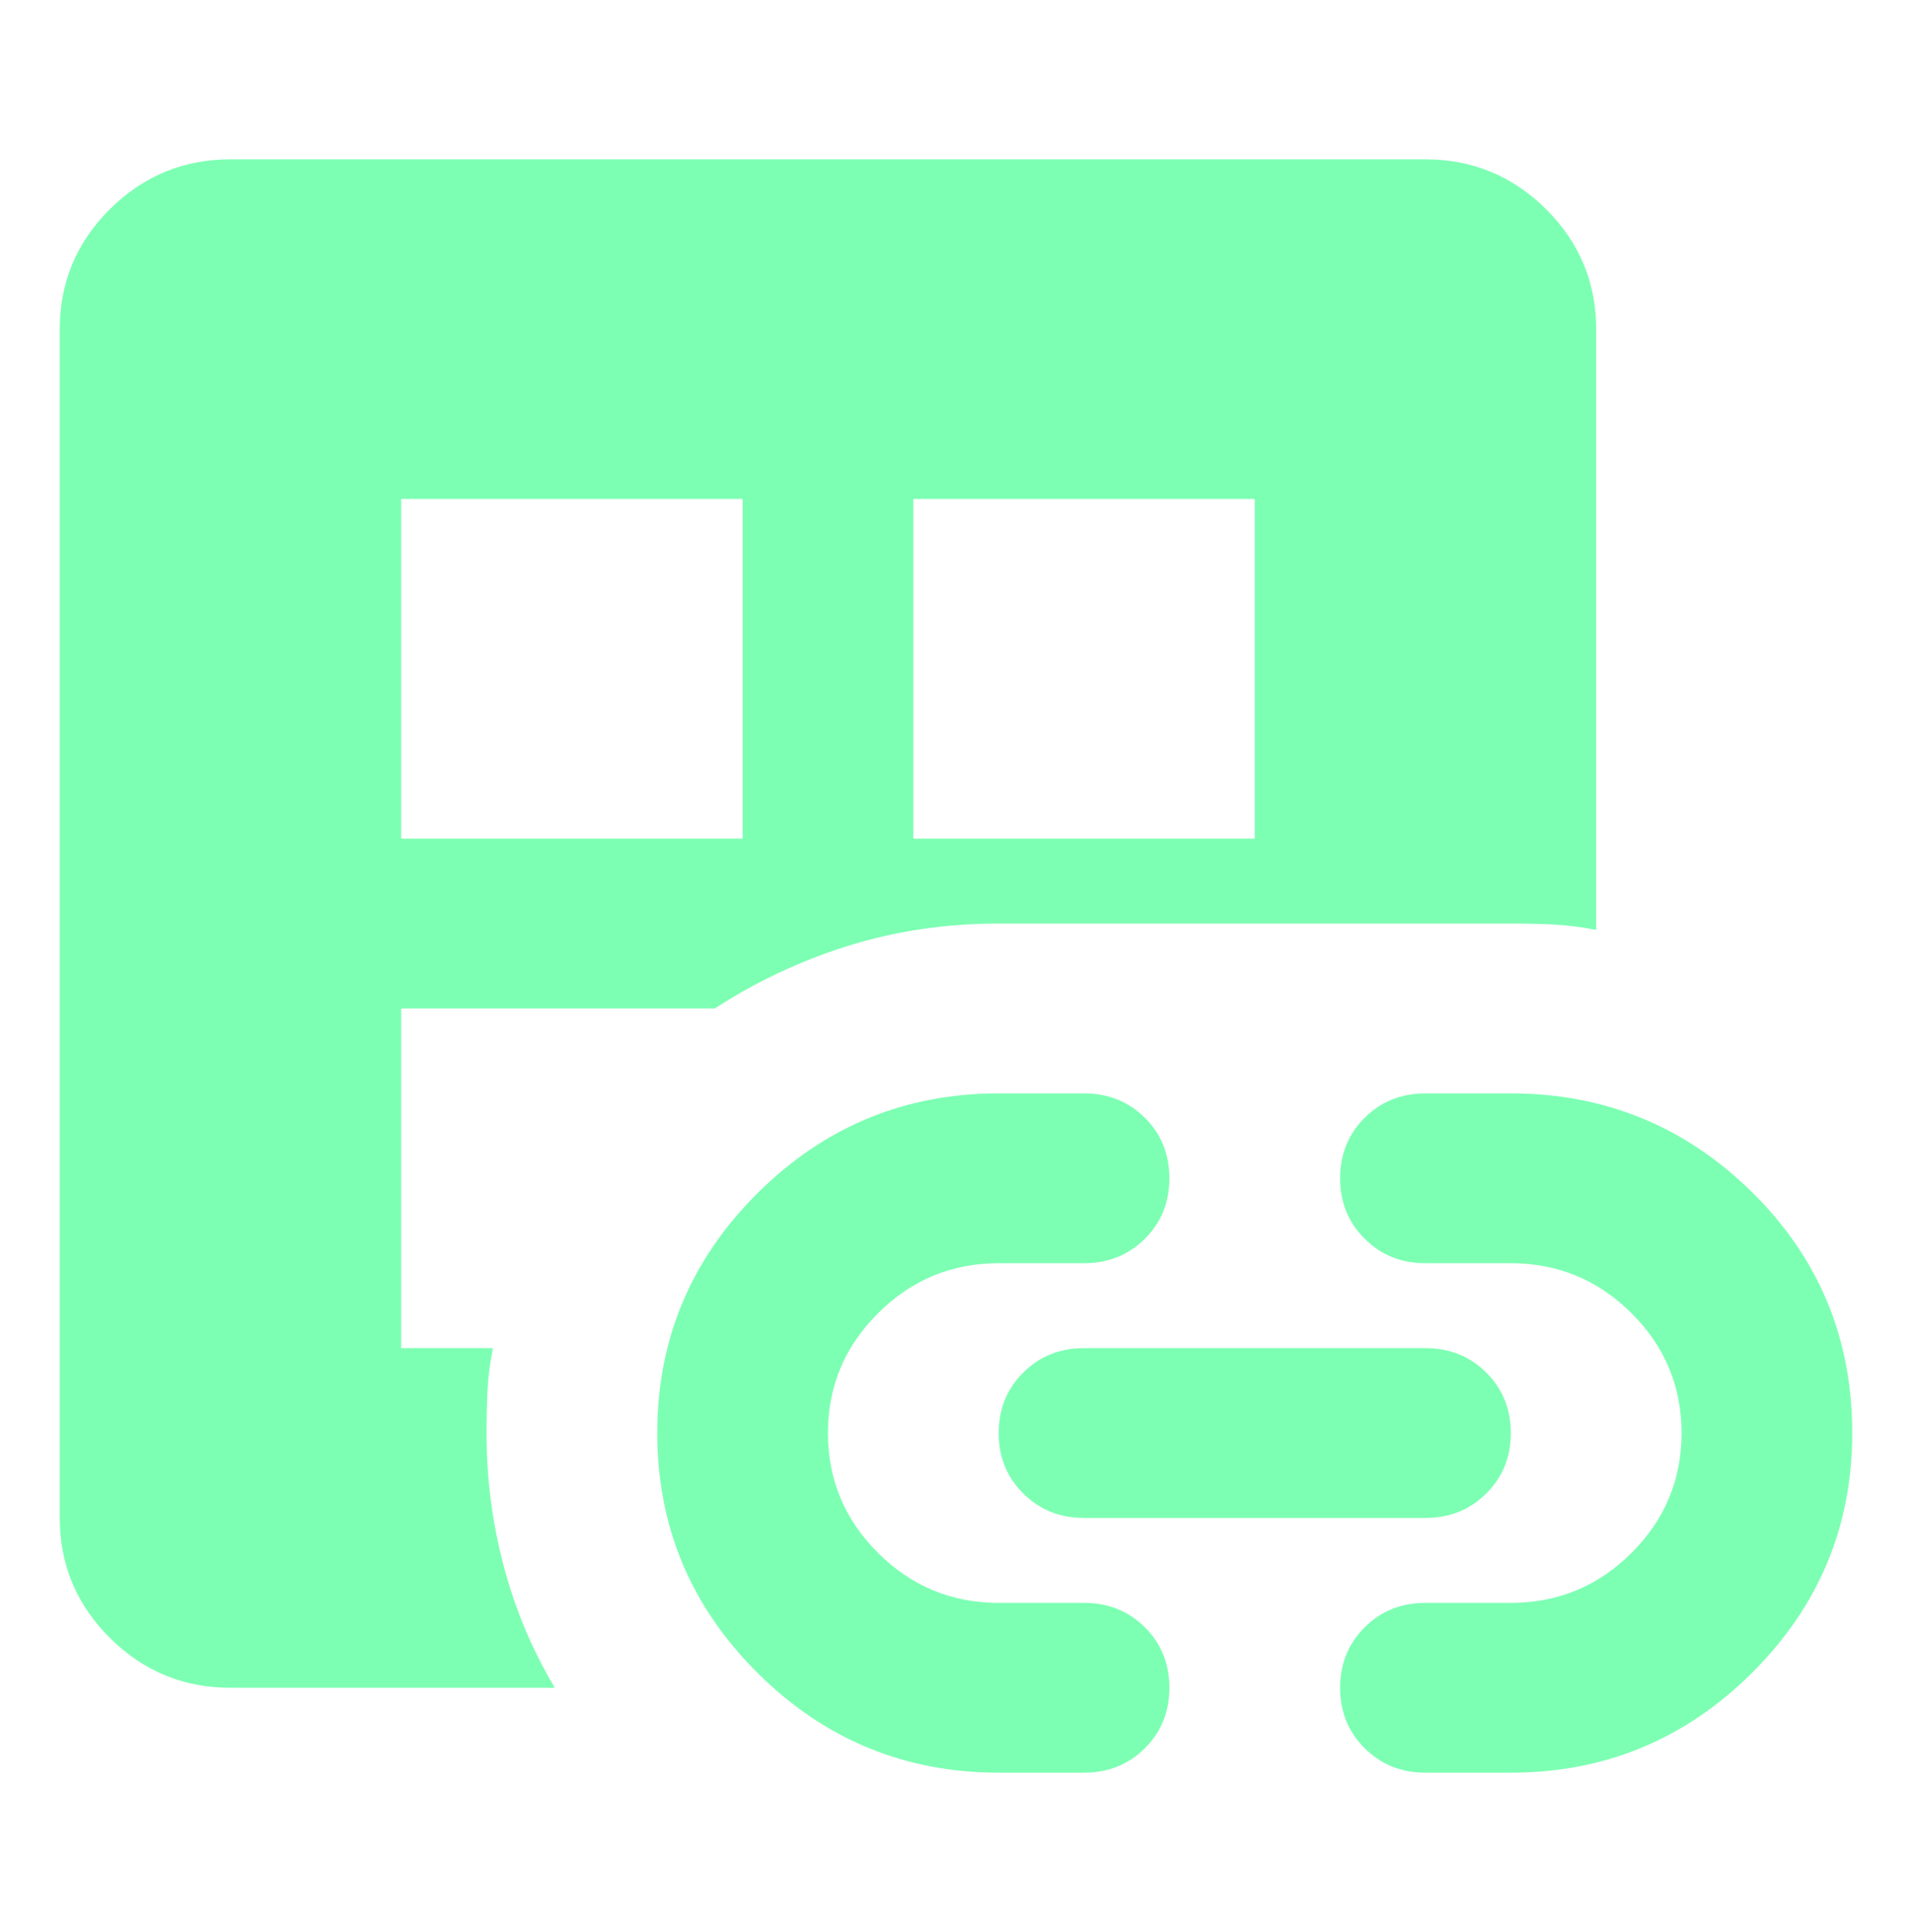 <svg width="96" height="97" viewBox="0 0 96 97" fill="none" xmlns="http://www.w3.org/2000/svg">
<path d="M11.571 84.737C9.214 84.737 7.196 83.903 5.516 82.234C3.839 80.563 3 78.555 3 76.21V16.526C3 14.182 3.839 12.174 5.516 10.502C7.196 8.834 9.214 8 11.571 8H71.571C73.929 8 75.947 8.834 77.627 10.502C79.304 12.174 80.143 14.182 80.143 16.526V46.688C79.429 46.546 78.733 46.456 78.056 46.42C77.376 46.386 76.643 46.368 75.857 46.368H50.143C47.5 46.368 44.983 46.741 42.591 47.485C40.197 48.233 37.964 49.282 35.893 50.632H20.143V67.684H24.75C24.607 68.395 24.517 69.088 24.48 69.765C24.446 70.438 24.429 71.166 24.429 71.947C24.429 74.221 24.714 76.441 25.286 78.606C25.857 80.775 26.714 82.818 27.857 84.737H11.571ZM20.143 42.105H37.286V25.053H20.143V42.105ZM45.857 42.105H63V25.053H45.857V42.105ZM50.143 89C45.429 89 41.393 87.33 38.036 83.991C34.679 80.651 33 76.637 33 71.947C33 67.258 34.679 63.243 38.036 59.904C41.393 56.565 45.429 54.895 50.143 54.895H54.429C55.643 54.895 56.661 55.303 57.484 56.118C58.304 56.937 58.714 57.95 58.714 59.158C58.714 60.366 58.304 61.378 57.484 62.193C56.661 63.012 55.643 63.421 54.429 63.421H50.143C47.786 63.421 45.769 64.257 44.091 65.928C42.411 67.596 41.571 69.603 41.571 71.947C41.571 74.292 42.411 76.3 44.091 77.971C45.769 79.639 47.786 80.474 50.143 80.474H54.429C55.643 80.474 56.661 80.883 57.484 81.701C58.304 82.517 58.714 83.529 58.714 84.737C58.714 85.945 58.304 86.957 57.484 87.772C56.661 88.591 55.643 89 54.429 89H50.143ZM54.429 76.21C53.214 76.21 52.197 75.801 51.377 74.983C50.554 74.167 50.143 73.155 50.143 71.947C50.143 70.74 50.554 69.728 51.377 68.912C52.197 68.094 53.214 67.684 54.429 67.684H71.571C72.786 67.684 73.803 68.094 74.623 68.912C75.446 69.728 75.857 70.74 75.857 71.947C75.857 73.155 75.446 74.167 74.623 74.983C73.803 75.801 72.786 76.21 71.571 76.21H54.429ZM71.571 89C70.357 89 69.34 88.591 68.52 87.772C67.697 86.957 67.286 85.945 67.286 84.737C67.286 83.529 67.697 82.517 68.52 81.701C69.34 80.883 70.357 80.474 71.571 80.474H75.857C78.214 80.474 80.233 79.639 81.913 77.971C83.59 76.3 84.429 74.292 84.429 71.947C84.429 69.603 83.59 67.596 81.913 65.928C80.233 64.257 78.214 63.421 75.857 63.421H71.571C70.357 63.421 69.34 63.012 68.52 62.193C67.697 61.378 67.286 60.366 67.286 59.158C67.286 57.95 67.697 56.937 68.52 56.118C69.34 55.303 70.357 54.895 71.571 54.895H75.857C80.571 54.895 84.607 56.546 87.964 59.849C91.321 63.154 93 67.187 93 71.947C93 76.637 91.321 80.651 87.964 83.991C84.607 87.33 80.571 89 75.857 89H71.571Z" fill="#7DFFB3"/>
</svg>

